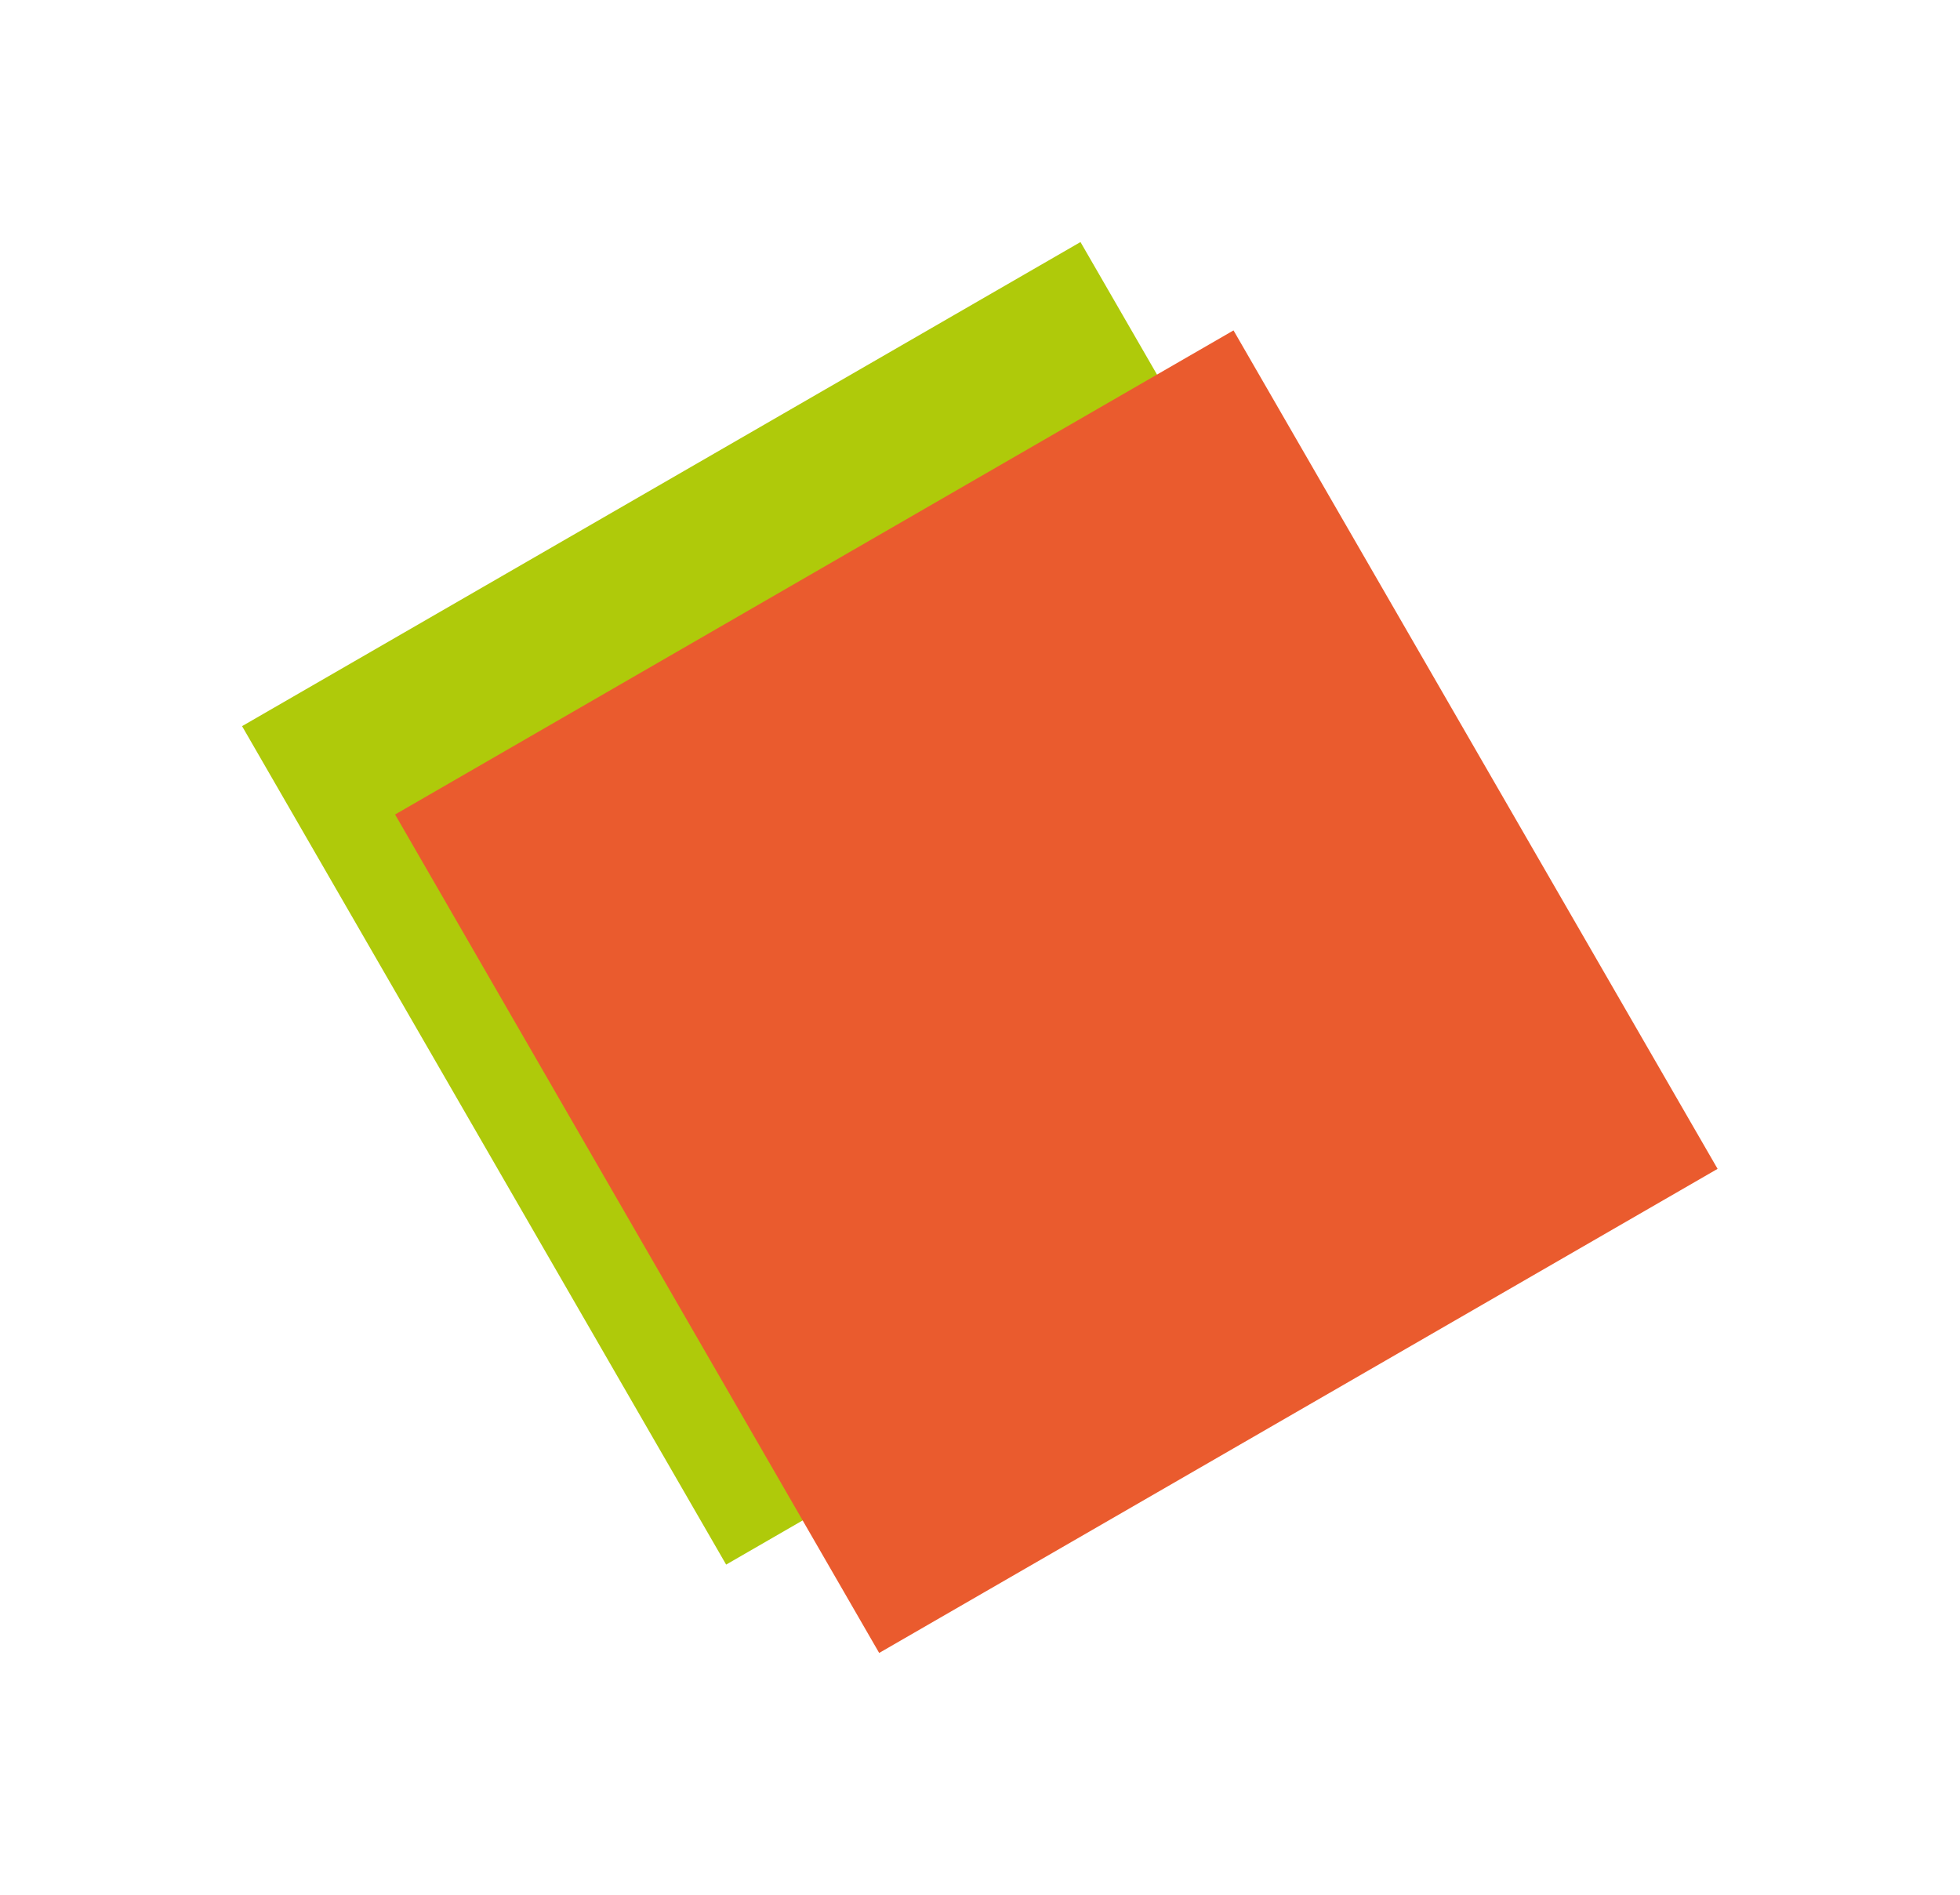 <?xml version="1.0" encoding="UTF-8"?> <svg xmlns="http://www.w3.org/2000/svg" width="5055" height="4888" viewBox="0 0 5055 4888" fill="none"><rect width="2496.95" height="2496.95" transform="matrix(-0.866 0.5 0.5 0.866 2786.66 624.237)" fill="#AFCA0A"></rect><rect width="2496.95" height="2496.95" transform="matrix(-0.866 0.5 0.5 0.866 3181.33 852.102)" fill="#EA5B2E"></rect></svg> 